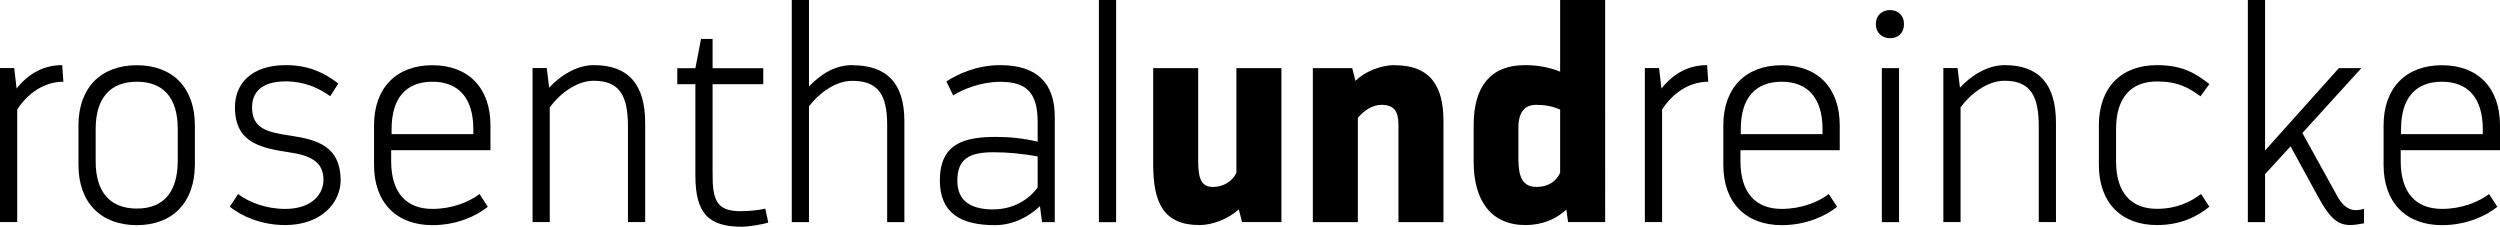 <?xml version="1.0" encoding="UTF-8"?> <svg xmlns="http://www.w3.org/2000/svg" id="uuid-597b5654-82bb-449a-9ce9-f6635737d3ce" viewBox="0 0 283.26 25.67"><g id="uuid-01b78d7b-3292-416a-8f8b-55a52faf757d"><path d="M7.18,9.26l-.13-1.88c-2.01,0-3.76.87-5.17,2.65l-.27-2.32H0v17.45h1.95v-12.75c1.21-1.88,3.09-3.15,5.24-3.15Z"></path><path d="M10.84,18.29v-3.69c0-3.52,1.68-5.34,4.67-5.34s4.63,1.81,4.63,5.34v3.69c-.03,3.52-1.64,5.34-4.63,5.34s-4.67-1.81-4.67-5.34ZM8.89,14.2v4.5c0,4.26,2.55,6.81,6.61,6.81s6.54-2.55,6.58-6.81v-4.5c0-4.26-2.52-6.81-6.58-6.81s-6.61,2.55-6.61,6.81Z"></path><path d="M26.98,21.98l-.94,1.44c1.24,1.01,3.46,2.08,6.28,2.08,4.06,0,6.31-2.52,6.28-5.17-.07-3.73-2.58-4.5-5.74-4.97-2.48-.37-4.3-.74-4.3-3.19,0-1.61.94-2.95,3.83-2.95,2.11,0,3.69.74,5.03,1.68l.91-1.44c-1.54-1.17-3.29-2.08-5.94-2.08-3.96,0-5.77,2.15-5.77,4.77,0,4.09,2.99,4.63,6.34,5.14,2.65.4,3.69,1.34,3.69,3.09,0,1.61-1.31,3.29-4.33,3.29-2.22,0-4.13-.77-5.34-1.68Z"></path><path d="M49,9.26c2.95,0,4.63,1.85,4.63,5.37v.57h-9.26v-.57c0-3.52,1.64-5.37,4.63-5.37ZM44.33,17.02h11.24v-2.82c0-4.26-2.52-6.81-6.58-6.81s-6.61,2.55-6.61,6.81v4.5c0,4.26,2.55,6.81,6.61,6.81,2.82,0,5.03-1.07,6.28-2.08l-.94-1.44c-1.21.91-3.12,1.68-5.34,1.68-2.99,0-4.67-1.88-4.67-5.4v-1.24Z"></path><path d="M67.29,7.38c-1.95,0-3.79,1.17-5.07,2.55l-.27-2.22h-1.61v17.45h1.95v-12.99c1.01-1.41,2.95-3.02,4.97-3.02,2.99,0,3.89,1.75,3.89,5.2v10.81h1.95v-11.24c0-4.33-1.88-6.54-5.81-6.54Z"></path><path d="M86.72,23.63c-.7.2-2.11.3-2.79.3-2.72,0-3.22-1.21-3.19-4.36v-10.03h5.74v-1.81h-5.74v-3.32h-1.31l-.64,3.32h-2.05v1.81h2.05v10.34c0,4.26,1.44,5.81,5.27,5.81.77,0,2.32-.27,2.99-.47l-.34-1.58Z"></path><path d="M96.56,7.38c-1.88,0-3.49.94-4.9,2.42V0h-1.95v25.17h1.95v-13.12c1.04-1.38,2.92-2.89,4.9-2.89,2.95,0,3.96,1.58,3.96,5v11.01h1.95v-11.44c0-4.3-1.98-6.34-5.91-6.34Z"></path><path d="M112.57,23.73c-2.32,0-4.1-.77-4.1-3.26s1.38-3.22,4.1-3.22c1.68,0,3.32.17,5,.47v3.52c-1.04,1.44-2.85,2.48-5,2.48ZM113.34,7.38c-2.75,0-4.93,1.07-6.11,1.85l.77,1.58c1.04-.67,3.12-1.54,5.34-1.54,3.02,0,4.23,1.28,4.23,4.56v2.22c-1.58-.37-3.12-.54-4.7-.54-3.66,0-6.38.77-6.38,4.93,0,3.69,2.35,5.07,6.24,5.07,2.08,0,3.86-.97,5.1-2.15l.24,1.81h1.44v-11.85c.03-3.99-2.11-5.94-6.18-5.94Z"></path><rect x="124.51" width="1.95" height="25.17"></rect><path d="M140.09,7.72v11.85c-.44.97-1.48,1.61-2.65,1.61-1.28,0-1.68-.84-1.68-2.95V7.72h-5.1v10.87c0,4.46,1.21,6.91,5.27,6.91,1.41,0,3.22-.67,4.43-1.78l.37,1.44h4.46V7.72h-5.1Z"></path><path d="M158.01,7.38c-1.61,0-3.42.77-4.43,1.78l-.37-1.44h-4.46v17.45h5.1v-11.81c.7-.87,1.71-1.48,2.65-1.48,1.44,0,1.95.7,1.95,2.28v11.01h5.1v-11.44c0-3.93-1.44-6.34-5.54-6.34Z"></path><path d="M174.12,21.18c-1.61,0-2.08-1.11-2.08-3.22v-3.46c0-1.91.8-2.62,2.01-2.62.91,0,1.81.13,2.72.54v7.15c-.44,1.01-1.41,1.61-2.65,1.61ZM176.77,0v8.12c-1.34-.54-2.65-.74-3.99-.74-3.83,0-5.81,2.35-5.81,6.81v4.13c0,4.46,2.01,7.18,5.87,7.18,1.91,0,3.46-.67,4.63-1.75l.2,1.41h4.2V0h-5.1Z"></path><path d="M193.55,9.26l-.13-1.88c-2.01,0-3.76.87-5.17,2.65l-.27-2.32h-1.61v17.45h1.95v-12.75c1.21-1.88,3.09-3.15,5.24-3.15Z"></path><path d="M201.87,9.26c2.95,0,4.63,1.85,4.63,5.37v.57h-9.26v-.57c0-3.52,1.64-5.37,4.63-5.37ZM197.21,17.02h11.24v-2.82c0-4.26-2.52-6.81-6.58-6.81s-6.61,2.55-6.61,6.81v4.5c0,4.26,2.55,6.81,6.61,6.81,2.82,0,5.03-1.07,6.28-2.08l-.94-1.44c-1.21.91-3.12,1.68-5.34,1.68-2.99,0-4.67-1.88-4.67-5.4v-1.24Z"></path><path d="M213.22,25.17h1.95V7.72h-1.95v17.45ZM215.73,2.72c0-.94-.64-1.58-1.58-1.58s-1.61.64-1.61,1.58.64,1.61,1.61,1.61,1.58-.64,1.58-1.61Z"></path><path d="M227.14,7.38c-1.95,0-3.79,1.17-5.07,2.55l-.27-2.22h-1.61v17.45h1.95v-12.99c1.01-1.41,2.95-3.02,4.97-3.02,2.99,0,3.89,1.75,3.89,5.2v10.81h1.95v-11.24c0-4.33-1.88-6.54-5.81-6.54Z"></path><path d="M239.76,18.29v-3.69c0-3.52,1.68-5.37,4.63-5.37,2.38,0,3.59.7,4.93,1.68l1.01-1.38c-1.54-1.21-3.02-2.15-5.94-2.15-4.06,0-6.58,2.55-6.58,6.81v4.5c0,4.26,2.52,6.81,6.58,6.81,2.82,0,4.7-1.07,5.94-2.08l-.94-1.44c-1.21.91-2.79,1.68-5,1.68-2.95,0-4.63-1.85-4.63-5.37Z"></path><path d="M264.8,22.18l-3.93-7.11,6.68-7.35h-2.55l-8.36,9.33V0h-1.95v25.17h1.95v-5.44l2.89-3.15,3.15,5.77c1.78,3.26,2.79,3.42,5.17,2.95v-1.64c-.94.27-2.05.37-3.05-1.48Z"></path><path d="M276.68,9.26c2.95,0,4.63,1.85,4.63,5.37v.57h-9.26v-.57c0-3.52,1.64-5.37,4.63-5.37ZM272.02,17.02h11.24v-2.82c0-4.26-2.52-6.81-6.58-6.81s-6.61,2.55-6.61,6.81v4.5c0,4.26,2.55,6.81,6.61,6.81,2.82,0,5.03-1.07,6.28-2.08l-.94-1.44c-1.21.91-3.12,1.68-5.34,1.68-2.99,0-4.67-1.88-4.67-5.4v-1.24Z"></path></g></svg> 